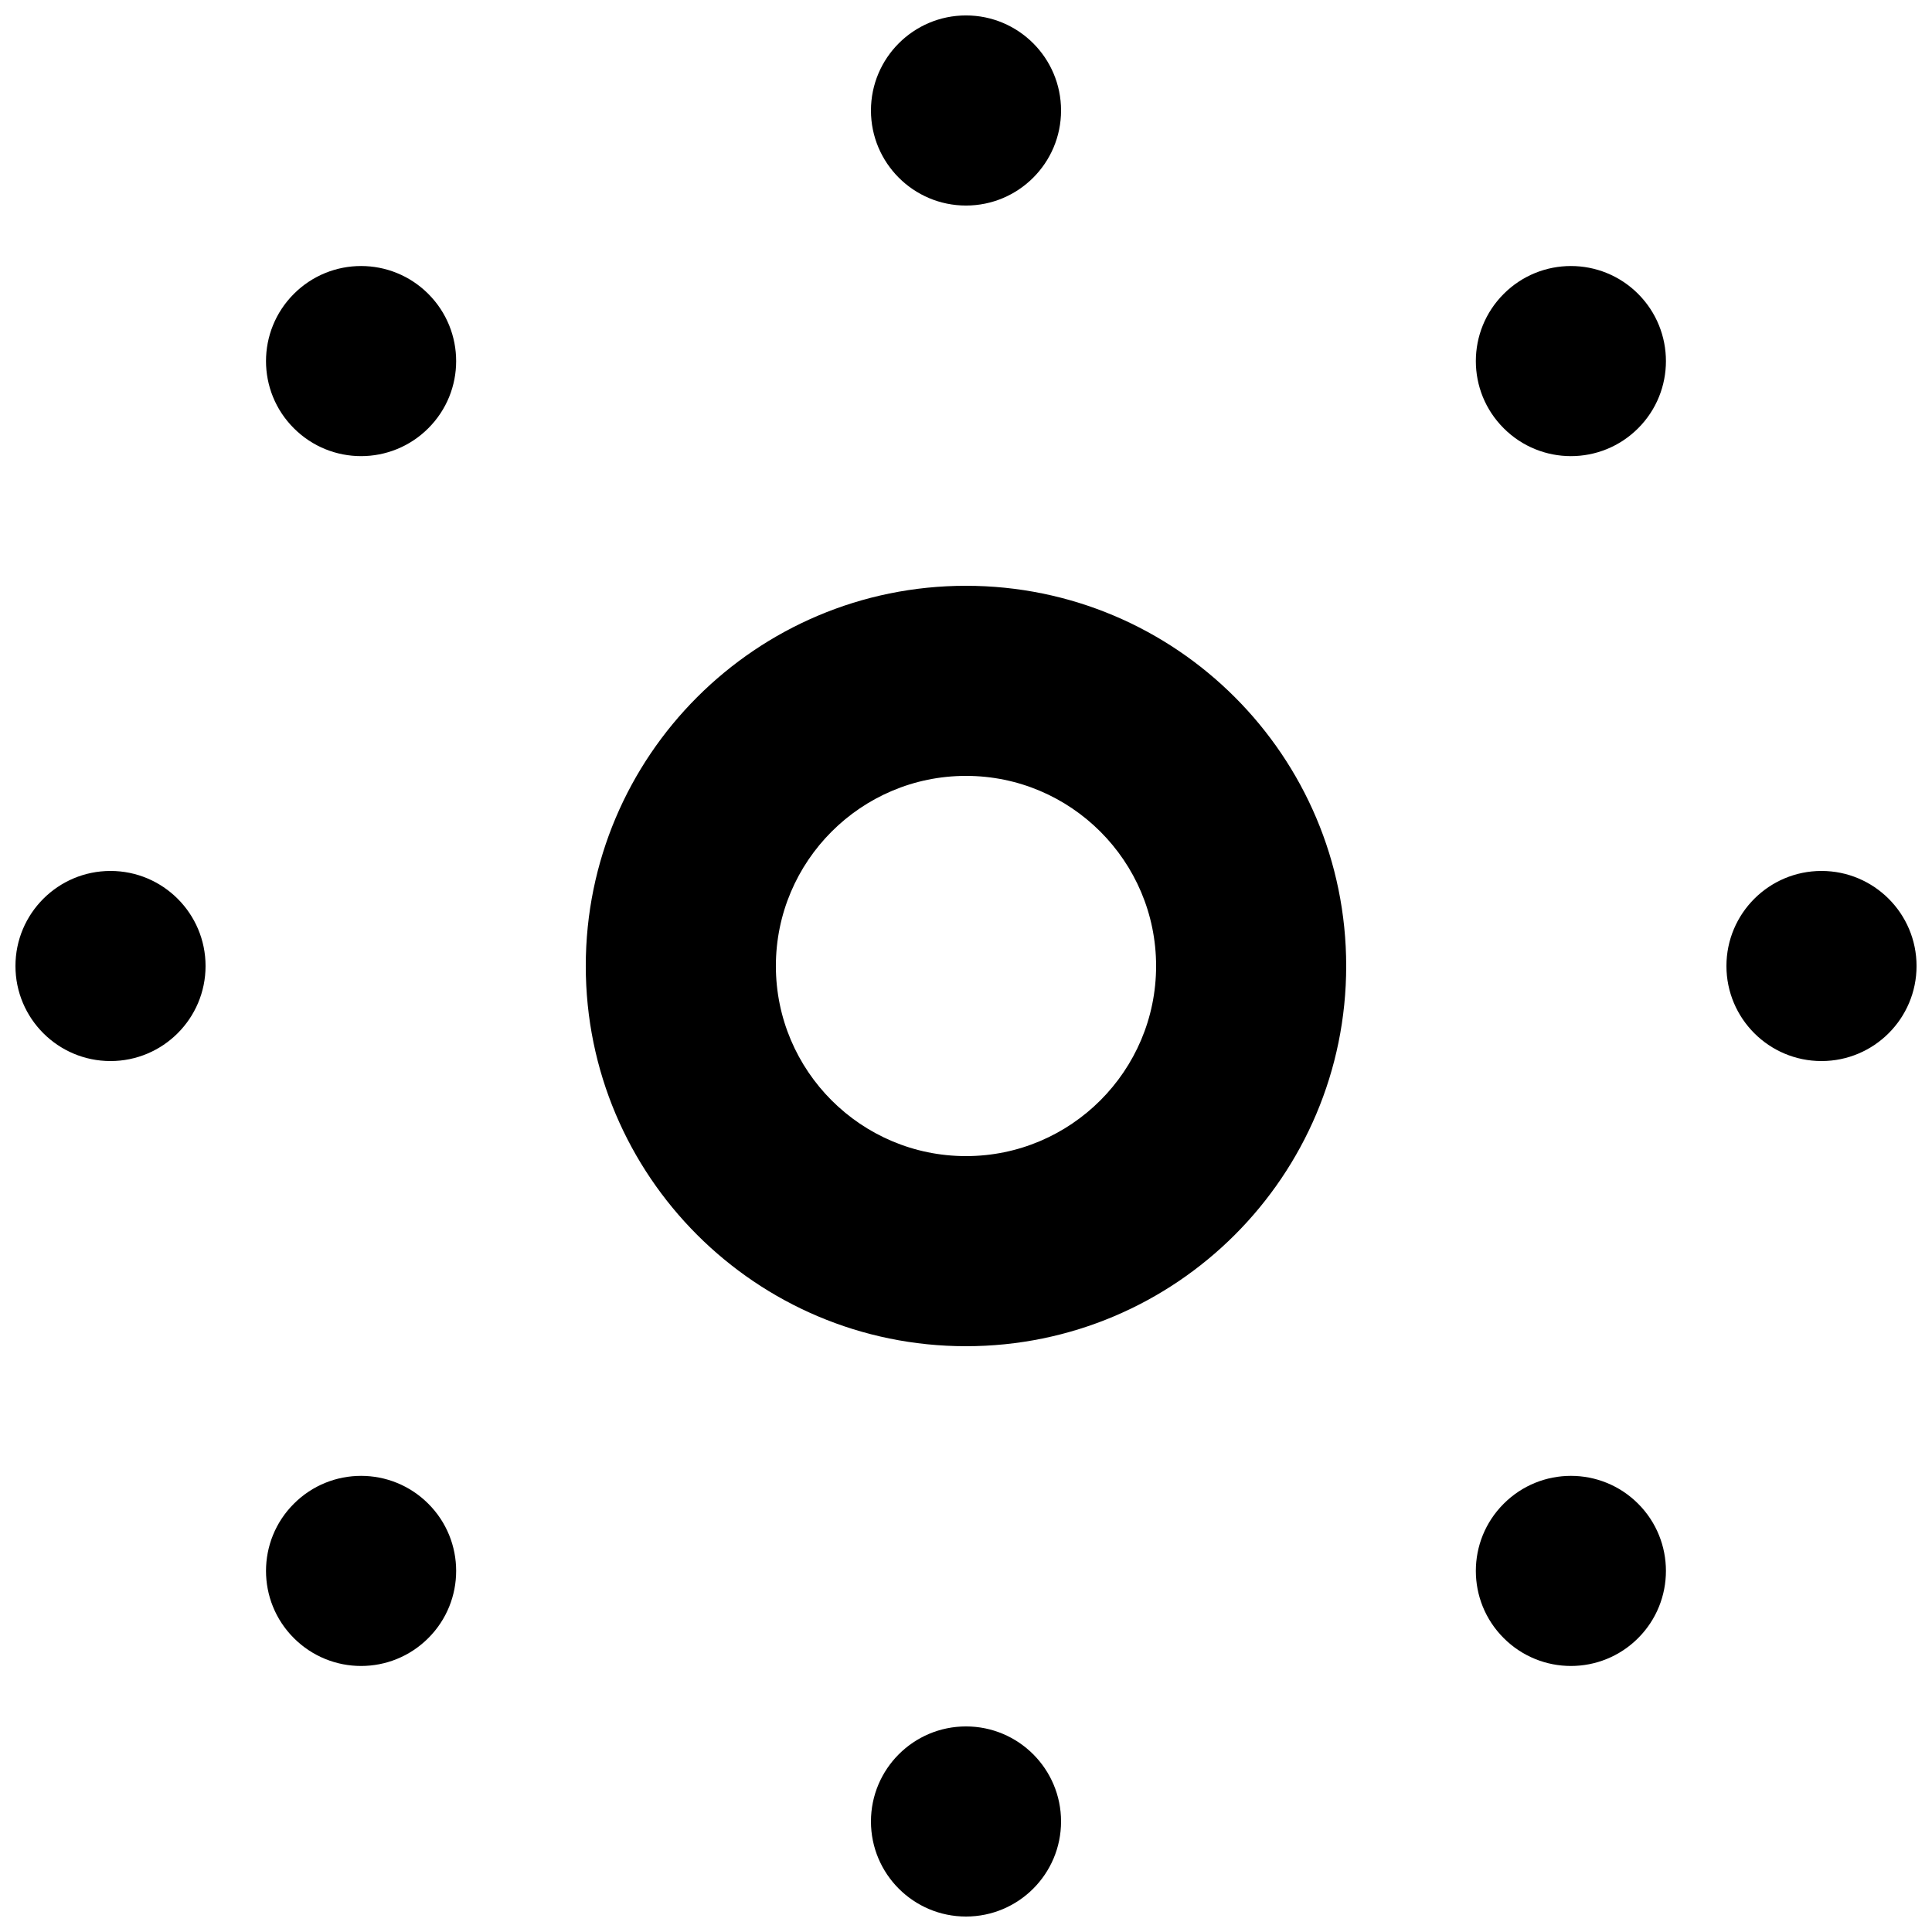 <?xml version="1.0" encoding="UTF-8"?>
<!-- Uploaded to: ICON Repo, www.svgrepo.com, Generator: ICON Repo Mixer Tools -->
<svg width="800px" height="800px" version="1.1" viewBox="144 144 512 512" xmlns="http://www.w3.org/2000/svg">
 <defs>
  <clipPath id="a">
   <path d="m148.09 148.09h503.81v503.81h-503.81z"/>
  </clipPath>
 </defs>
 <g clip-path="url(#a)">
  <path d="m257.5 221.88c9.848 9.848 9.848 25.793 0 35.617-4.914 4.914-11.363 7.383-17.812 7.383s-12.895-2.469-17.809-7.383c-9.848-9.824-9.848-25.77 0-35.617 4.914-4.914 11.359-7.383 17.809-7.383s12.898 2.469 17.812 7.383m320.62 320.62c9.824 9.824 9.824 25.793 0 35.617-4.91 4.914-11.359 7.383-17.809 7.383s-12.898-2.469-17.809-7.383c-9.852-9.824-9.852-25.793 0-35.617 4.91-4.914 11.359-7.383 17.809-7.383s12.898 2.469 17.809 7.383m-152.93 84.211c0 13.906-11.285 25.191-25.191 25.191-13.902 0-25.188-11.285-25.188-25.191s11.285-25.191 25.188-25.191c13.906 0 25.191 11.285 25.191 25.191m-50.379-453.43c0-13.906 11.285-25.191 25.188-25.191 13.906 0 25.191 11.285 25.191 25.191s-11.285 25.191-25.191 25.191c-13.902 0-25.188-11.285-25.188-25.191m-117.31 369.22c9.848 9.824 9.848 25.793 0 35.617-4.914 4.914-11.363 7.383-17.812 7.383s-12.895-2.469-17.809-7.383c-9.848-9.824-9.848-25.793 0-35.617 4.914-4.914 11.359-7.383 17.809-7.383s12.898 2.469 17.812 7.383m320.62-320.62c9.824 9.848 9.824 25.793 0 35.617-4.91 4.914-11.359 7.383-17.809 7.383s-12.898-2.469-17.809-7.383c-9.852-9.824-9.852-25.77 0-35.617 4.91-4.914 11.359-7.383 17.809-7.383s12.898 2.469 17.809 7.383m73.785 178.12c0 13.906-11.285 25.191-25.191 25.191s-25.191-11.285-25.191-25.191 11.285-25.191 25.191-25.191 25.191 11.285 25.191 25.191m-453.43 0c0 13.906-11.285 25.191-25.191 25.191-13.902 0-25.188-11.285-25.188-25.191s11.285-25.191 25.188-25.191c13.906 0 25.191 11.285 25.191 25.191m201.52 50.379c-27.785 0-50.379-22.594-50.379-50.379s22.594-50.383 50.379-50.383 50.383 22.598 50.383 50.383-22.598 50.379-50.383 50.379m0-151.14c-55.645 0-100.76 45.117-100.76 100.76 0 55.645 45.117 100.76 100.76 100.76 55.648 0 100.76-45.117 100.76-100.76 0-55.645-45.113-100.76-100.76-100.76" fill-rule="evenodd"/>
 </g>
</svg>